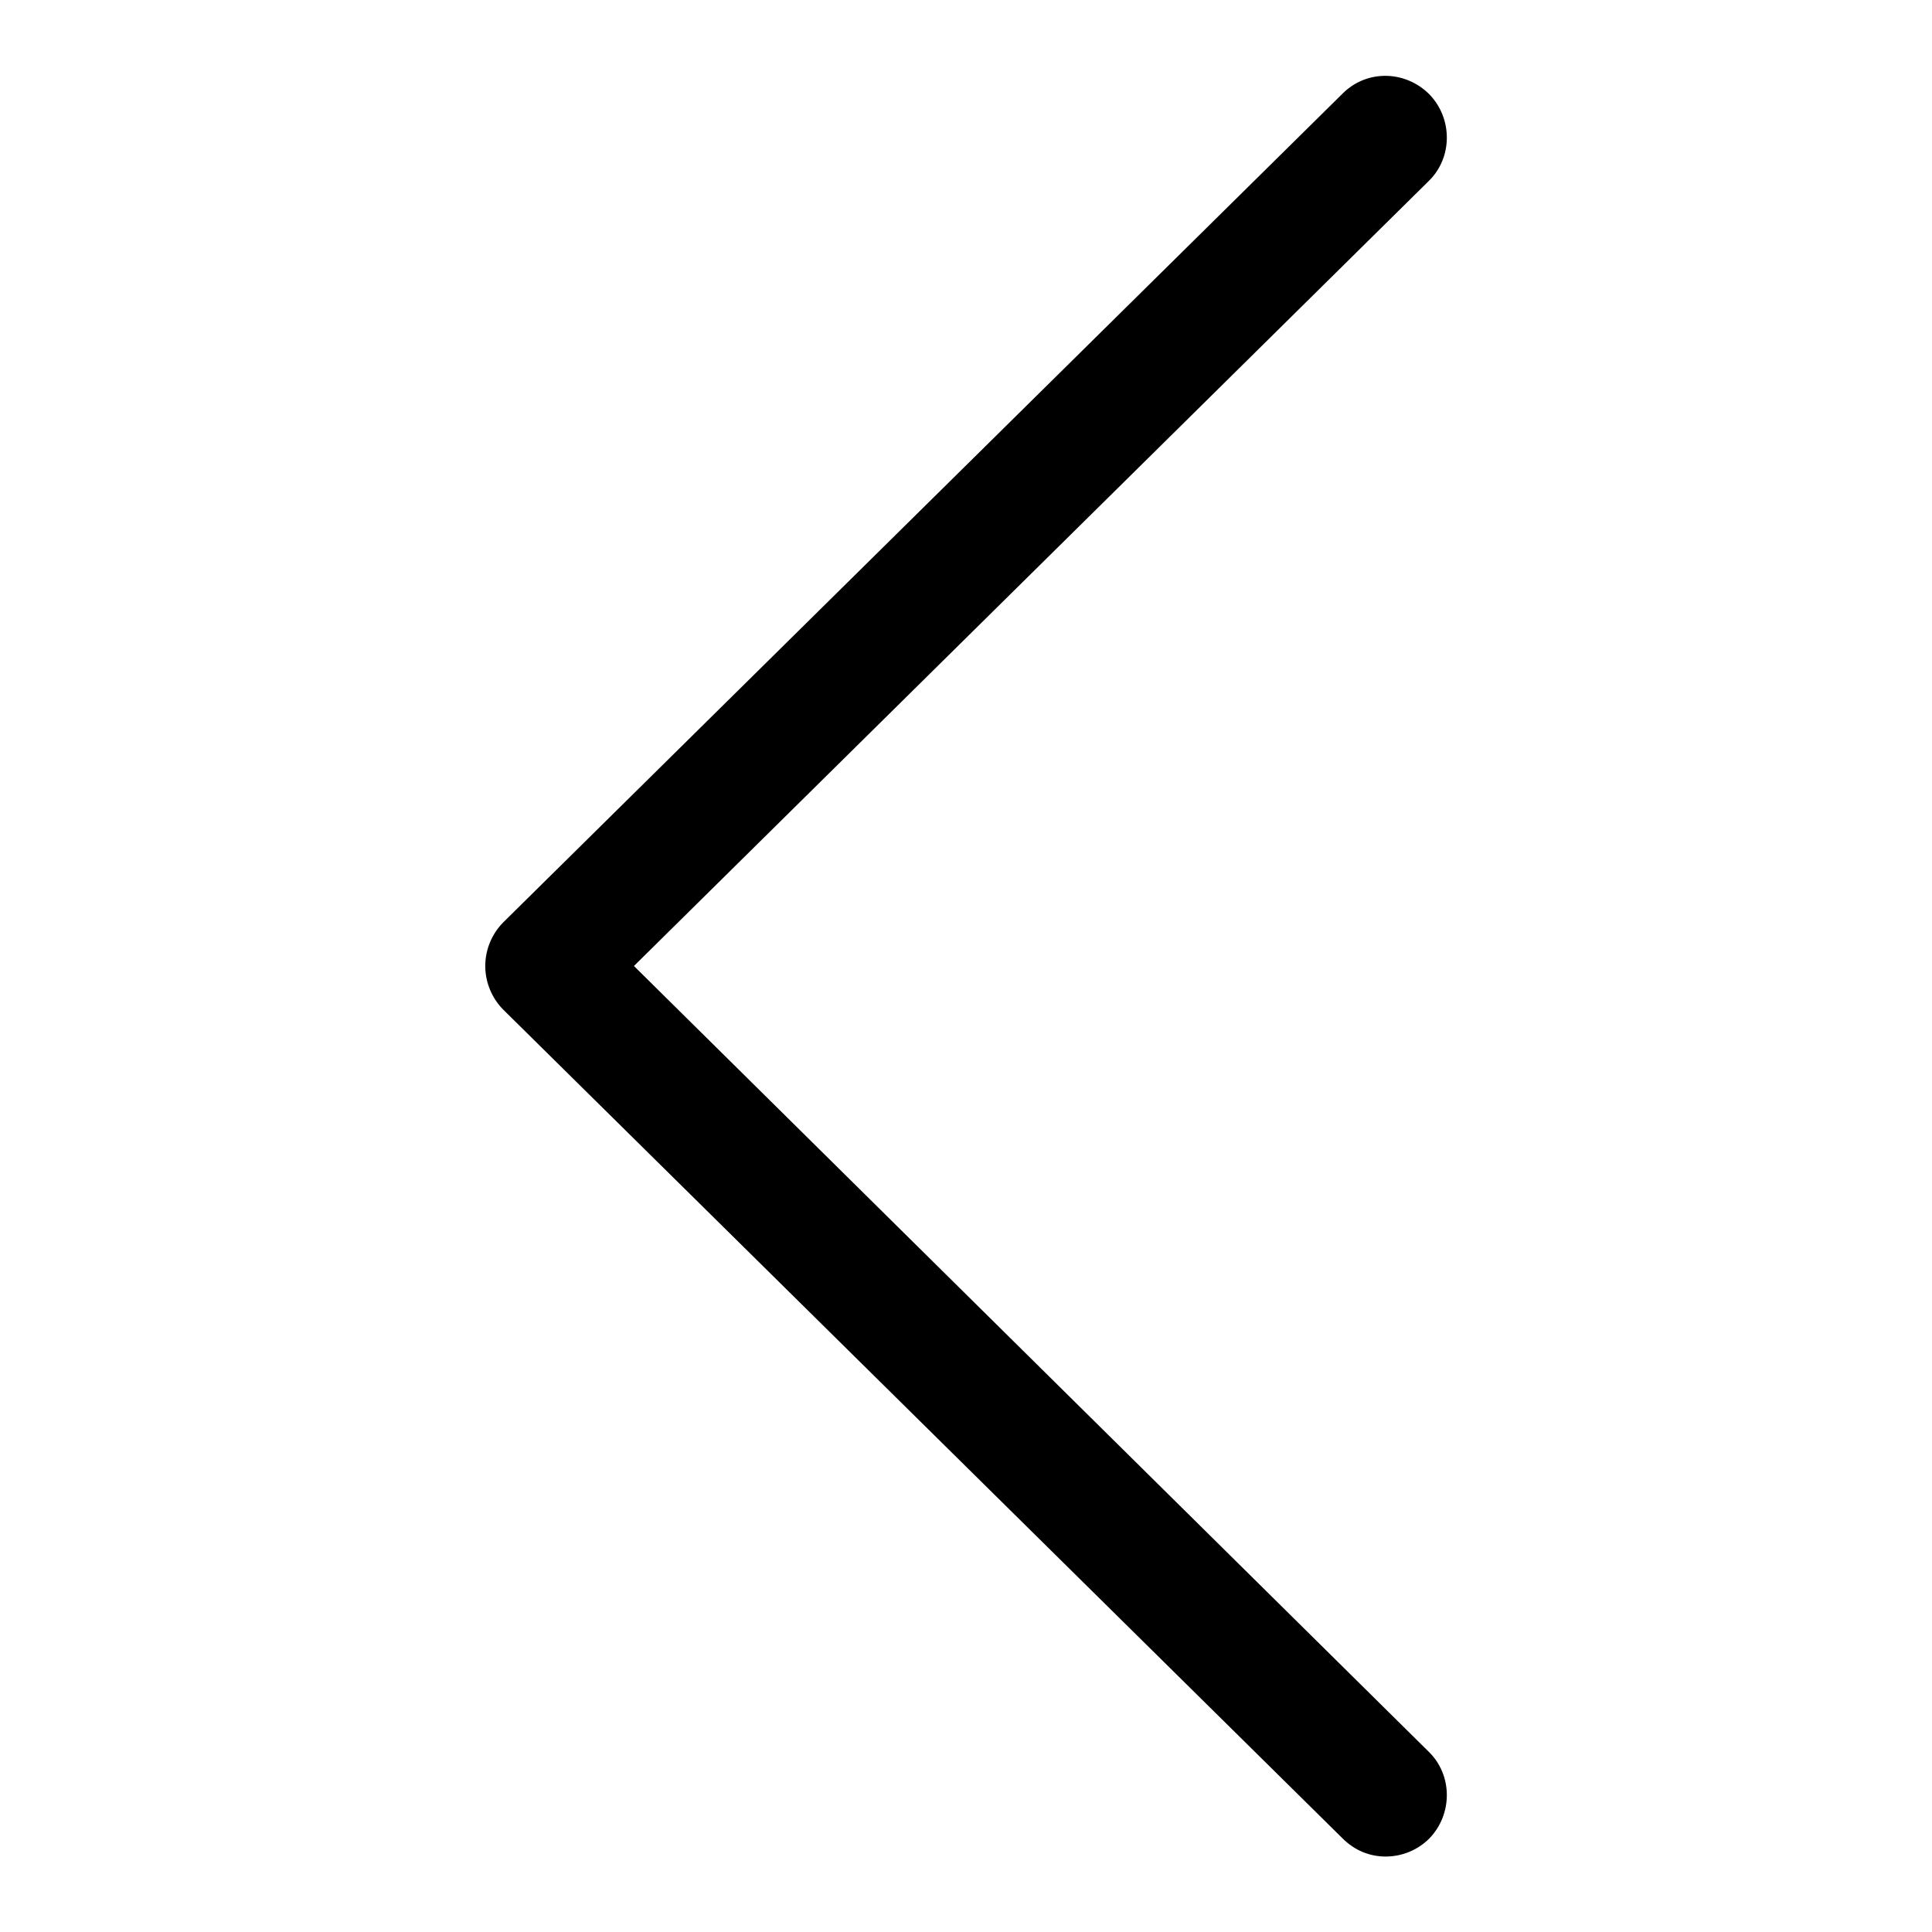 <?xml version="1.0" encoding="utf-8"?>
<!-- Svg Vector Icons : http://www.onlinewebfonts.com/icon -->
<!DOCTYPE svg PUBLIC "-//W3C//DTD SVG 1.1//EN" "http://www.w3.org/Graphics/SVG/1.1/DTD/svg11.dtd">
<svg version="1.1" xmlns="http://www.w3.org/2000/svg" xmlns:xlink="http://www.w3.org/1999/xlink" x="0px" y="0px" viewBox="0 0 256 256" enable-background="new 0 0 256 256" xml:space="preserve">
<g> <path fill="#000000" d="M183.6,246c-2.1,0-4.1-0.8-5.7-2.4L66.7,133.8c-1.5-1.5-2.4-3.6-2.4-5.8c0-2.2,0.9-4.3,2.4-5.8L177.9,12.4 c3.2-3.2,8.3-3.1,11.5,0.1c3.1,3.2,3.1,8.4-0.1,11.5L84,128l105.3,104.1c3.2,3.1,3.2,8.3,0.1,11.5C187.8,245.2,185.7,246,183.6,246 z"/></g>
</svg>